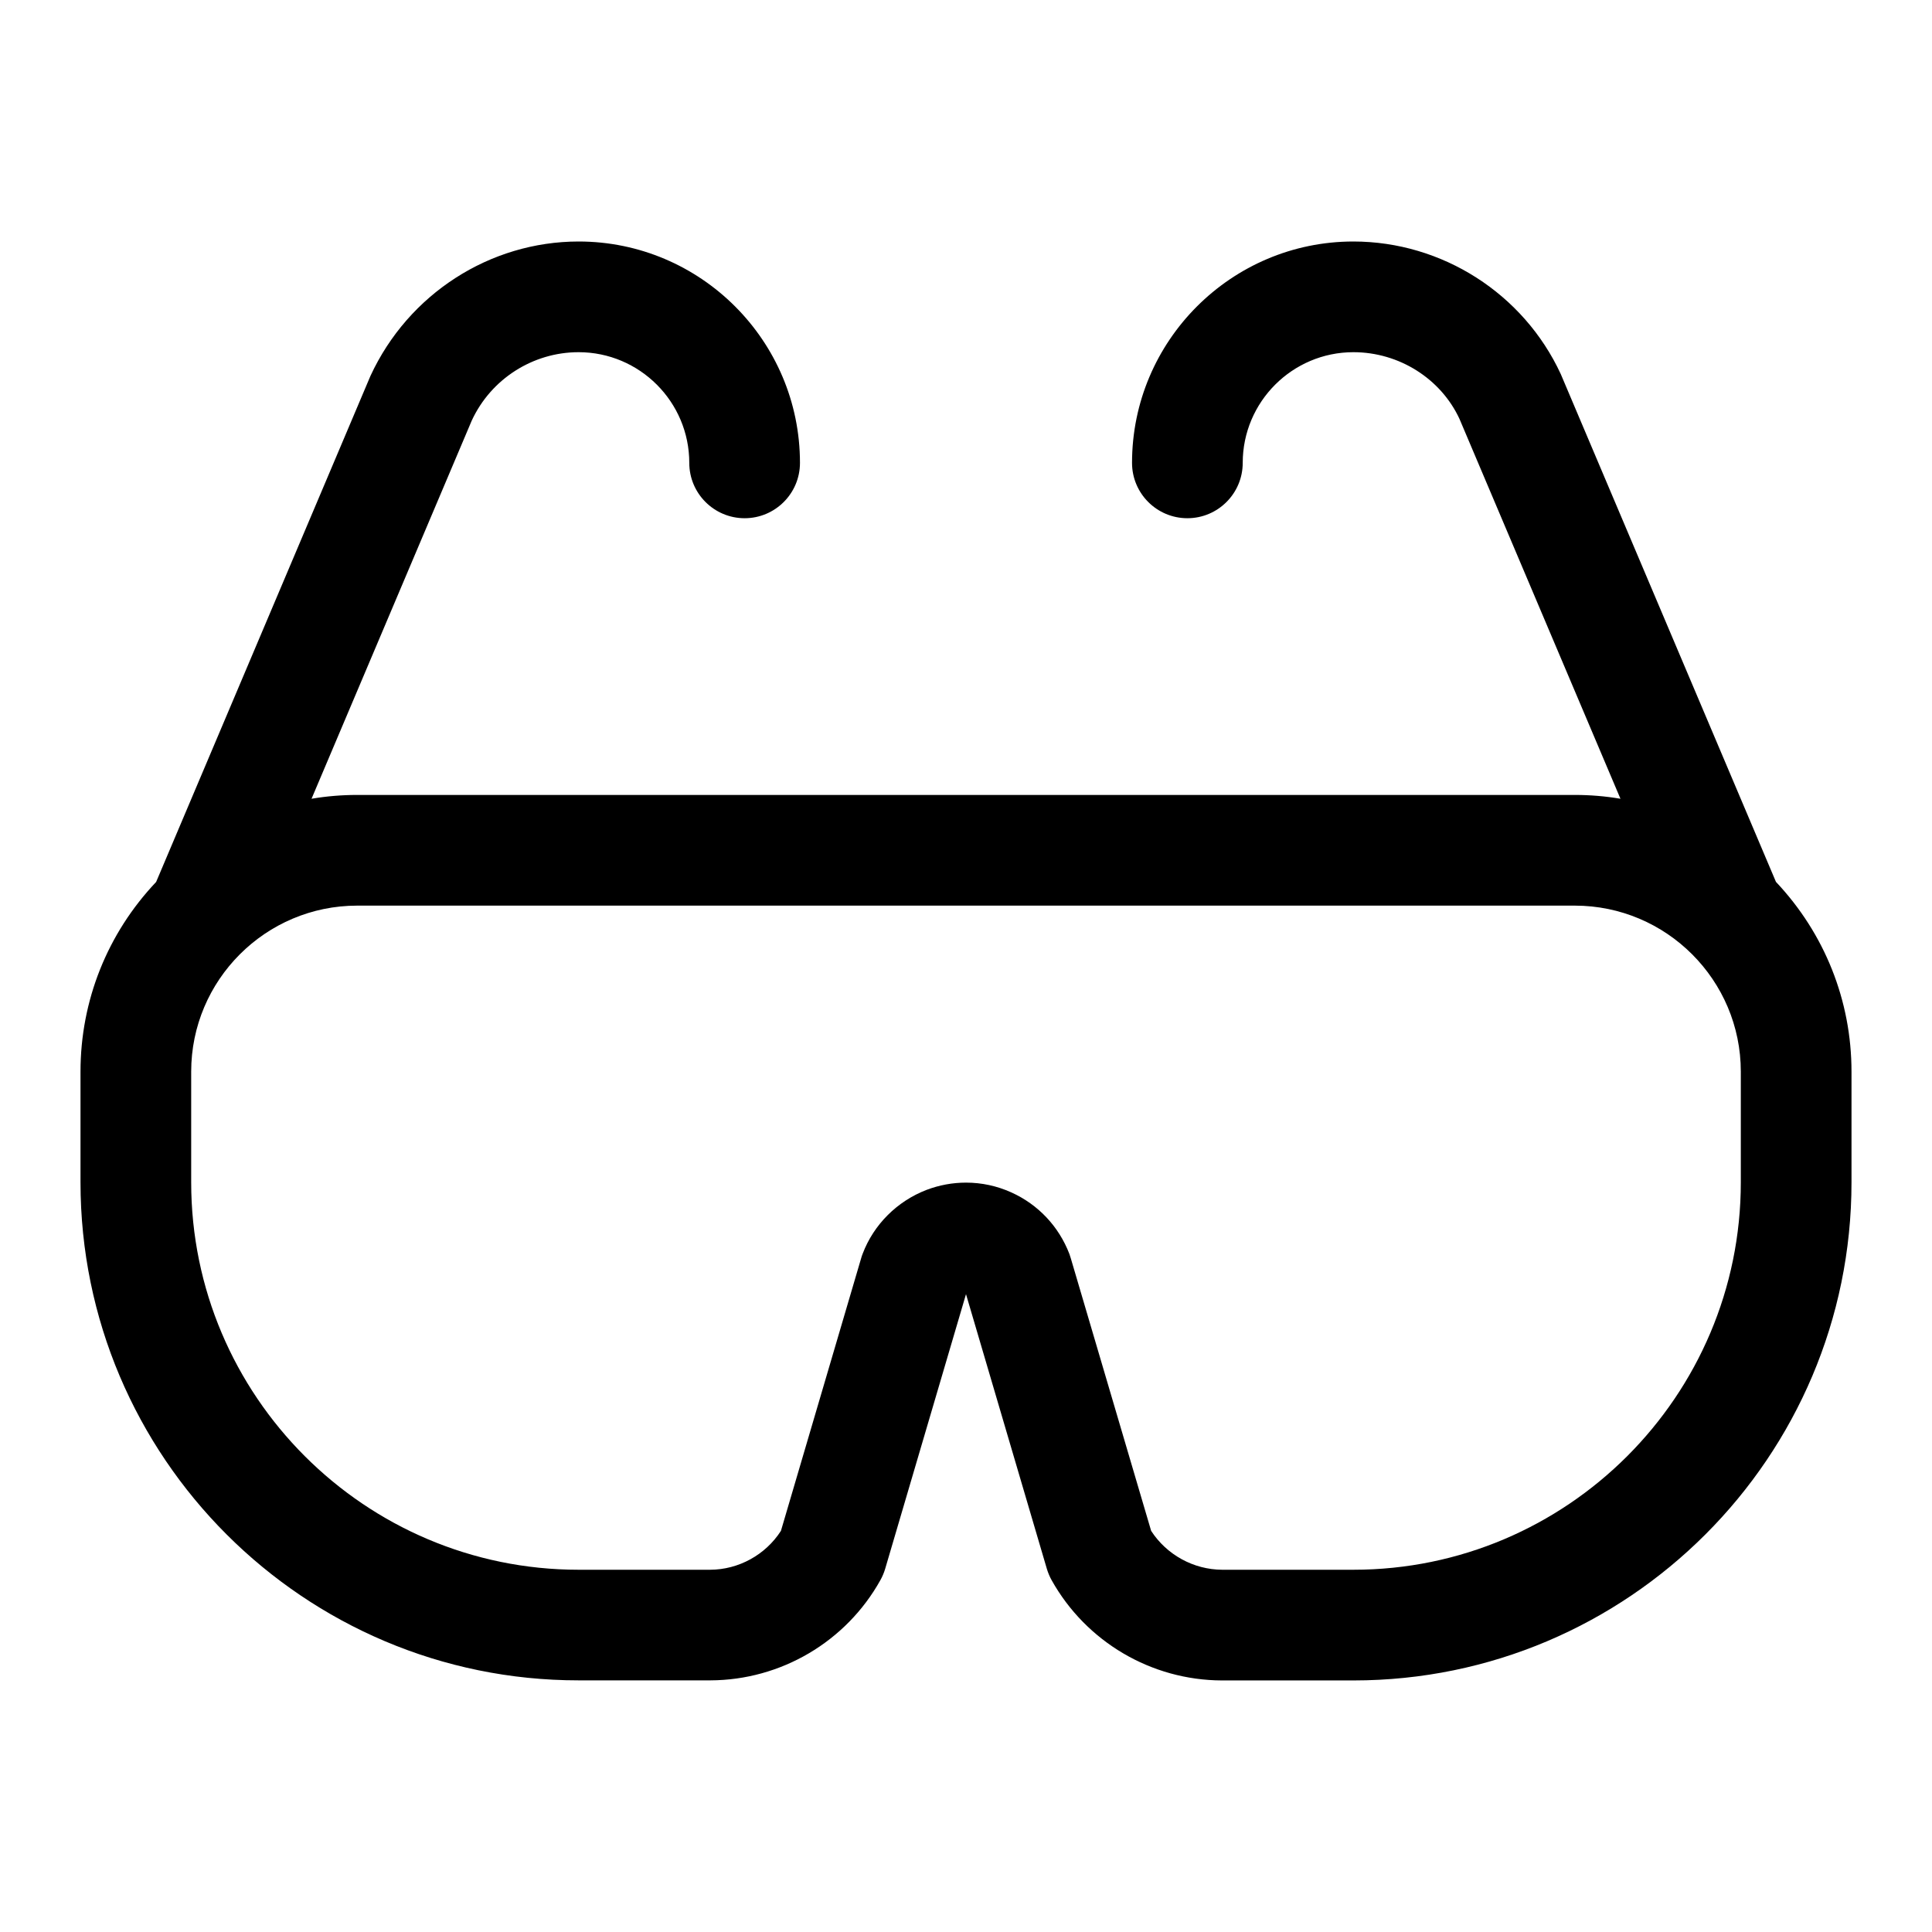 <svg width="48" height="48" viewbox="0 0 48 48" fill="none" xmlns="http://www.w3.org/2000/svg">
    <path d="M30.358 41.75C28.602 41.745 26.983 40.789 26.128 39.26C26.079 39.172 26.039 39.077 26.009 38.978L24 32.153L21.992 38.976C21.963 39.073 21.923 39.169 21.873 39.258C21.021 40.788 19.4 41.743 17.648 41.748H14.375C7.551 41.75 2 36.199 2 29.375V26.625C2 24.863 2.666 23.193 3.879 21.912L9.205 9.337C10.146 7.303 12.169 6.002 14.375 6C17.409 6 19.875 8.468 19.875 11.5C19.875 12.259 19.259 12.875 18.5 12.875C17.741 12.875 17.125 12.259 17.125 11.5C17.125 9.984 15.891 8.75 14.375 8.75C13.238 8.75 12.197 9.417 11.72 10.45L7.74 19.845C8.114 19.781 8.494 19.75 8.875 19.75H39.125C39.506 19.75 39.886 19.781 40.26 19.845L36.261 10.409C35.799 9.41 34.762 8.75 33.625 8.75C32.109 8.75 30.875 9.984 30.875 11.5C30.875 12.259 30.259 12.875 29.5 12.875C28.741 12.875 28.125 12.259 28.125 11.5C28.125 8.468 30.593 6 33.625 6C35.831 6.002 37.851 7.294 38.777 9.294L44.123 21.91C45.334 23.193 46 24.863 46 26.625V29.375C46 36.199 40.449 41.75 33.625 41.75H30.358ZM28.6 38.034C28.985 38.628 29.652 38.996 30.363 39H33.625C38.932 39 43.25 34.682 43.25 29.375V26.625C43.25 24.35 41.4 22.5 39.125 22.5H8.875C6.6 22.5 4.75 24.35 4.75 26.625V29.375C4.75 34.682 9.068 39 14.375 39H17.642C18.35 38.998 19.019 38.63 19.402 38.034L21.397 31.254C21.406 31.219 21.419 31.184 21.433 31.148C21.708 30.422 22.29 29.843 23.021 29.562C23.336 29.443 23.665 29.382 24 29.382C24.389 29.382 24.766 29.463 25.124 29.624C25.793 29.925 26.306 30.47 26.569 31.155C26.581 31.19 26.592 31.225 26.603 31.26L28.6 38.034Z" fill="black"/>
</svg>